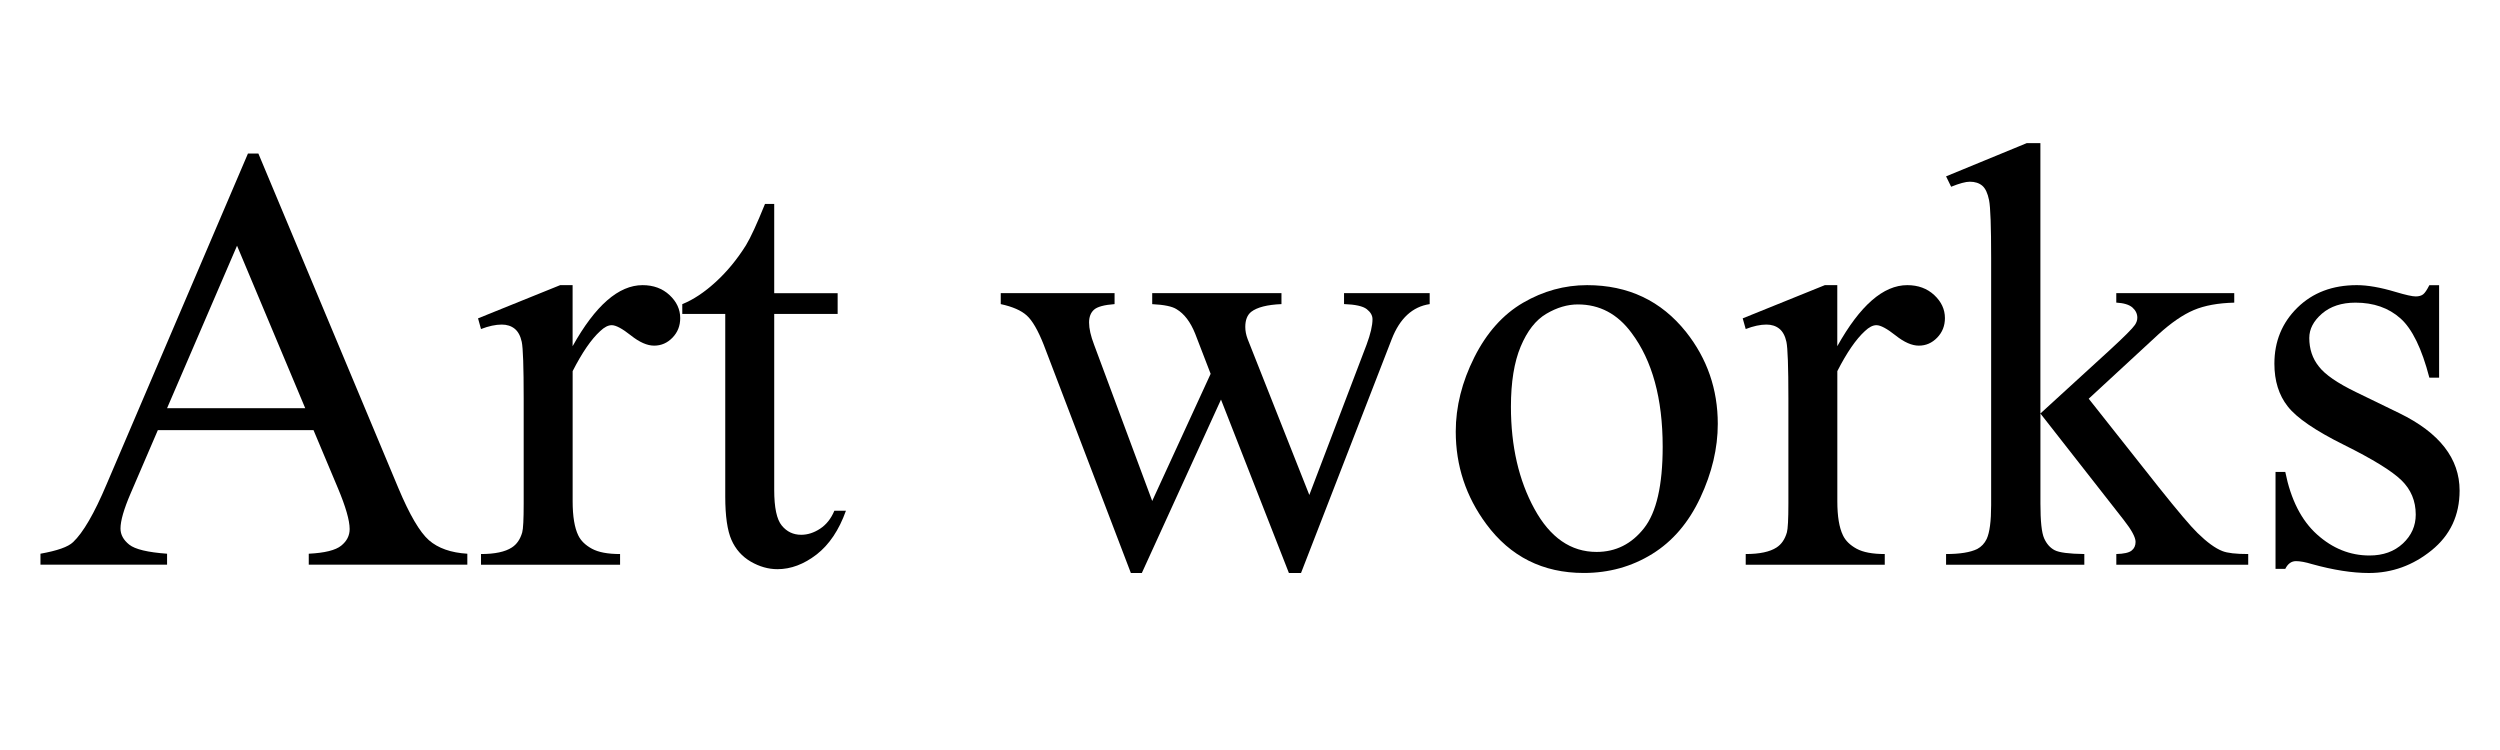 <?xml version="1.0" encoding="utf-8"?>
<!-- Generator: Adobe Illustrator 19.2.1, SVG Export Plug-In . SVG Version: 6.00 Build 0)  -->
<svg version="1.1" id="レイヤー_1" xmlns="http://www.w3.org/2000/svg" xmlns:xlink="http://www.w3.org/1999/xlink" x="0px"
	 y="0px" width="70px" height="21px" viewBox="0 0 70 21" style="enable-background:new 0 0 70 21;" xml:space="preserve">
<style type="text/css">
	.st0{fill:#CCCCCC;}
	.st1{fill:#C30D23;}
</style>
<g>
	<path d="M8.778,12.043H4.42l-0.764,1.776c-0.188,0.438-0.282,0.764-0.282,0.979c0,0.172,0.082,0.322,0.245,0.452
		s0.516,0.215,1.059,0.254v0.307H1.133v-0.307c0.471-0.084,0.775-0.191,0.913-0.324c0.282-0.266,0.595-0.805,0.938-1.618
		l3.959-9.264h0.291l3.918,9.363c0.315,0.752,0.602,1.24,0.858,1.465c0.258,0.224,0.616,0.35,1.075,0.378v0.307h-4.44v-0.307
		c0.448-0.022,0.751-0.098,0.908-0.225c0.158-0.127,0.237-0.282,0.237-0.465c0-0.243-0.111-0.628-0.332-1.153L8.778,12.043z
		 M8.546,11.429L6.637,6.88l-1.959,4.549H8.546z"/>
	<path d="M16.033,7.984v1.71c0.636-1.14,1.289-1.71,1.959-1.71c0.304,0,0.556,0.093,0.755,0.278c0.199,0.186,0.299,0.4,0.299,0.644
		c0,0.216-0.071,0.398-0.216,0.548c-0.144,0.149-0.315,0.224-0.515,0.224c-0.193,0-0.41-0.095-0.651-0.287
		c-0.24-0.19-0.419-0.286-0.535-0.286c-0.1,0-0.208,0.055-0.324,0.166c-0.249,0.227-0.506,0.601-0.771,1.121v3.644
		c0,0.421,0.053,0.739,0.157,0.954c0.072,0.15,0.199,0.274,0.382,0.374s0.445,0.149,0.789,0.149v0.299h-3.894v-0.299
		c0.388,0,0.676-0.061,0.863-0.183c0.139-0.089,0.235-0.229,0.291-0.423c0.027-0.095,0.041-0.363,0.041-0.806v-2.946
		c0-0.885-0.018-1.413-0.054-1.582c-0.036-0.168-0.103-0.292-0.199-0.369s-0.217-0.116-0.361-0.116
		c-0.171,0-0.365,0.042-0.581,0.125l-0.083-0.299l2.3-0.93H16.033z"/>
	<path d="M21.678,5.71v2.499h1.776V8.79h-1.776v4.93c0,0.492,0.07,0.824,0.212,0.996c0.141,0.172,0.322,0.258,0.543,0.258
		c0.183,0,0.36-0.058,0.531-0.171c0.172-0.113,0.305-0.28,0.398-0.502h0.324c-0.194,0.542-0.468,0.95-0.822,1.225
		c-0.354,0.273-0.719,0.411-1.096,0.411c-0.254,0-0.503-0.071-0.747-0.212c-0.243-0.142-0.423-0.344-0.539-0.606
		s-0.175-0.668-0.175-1.216V8.79h-1.203V8.516c0.304-0.122,0.615-0.328,0.934-0.619c0.318-0.29,0.602-0.635,0.851-1.033
		c0.128-0.21,0.305-0.595,0.531-1.154H21.678z"/>
	<path d="M28.02,8.208h3.188v0.307c-0.294,0.022-0.486,0.075-0.577,0.158c-0.092,0.083-0.137,0.202-0.137,0.357
		c0,0.171,0.047,0.379,0.141,0.623l1.627,4.374l1.636-3.56l-0.432-1.121c-0.133-0.332-0.308-0.562-0.523-0.689
		c-0.121-0.078-0.349-0.125-0.681-0.141V8.208h3.619v0.307c-0.398,0.017-0.681,0.088-0.847,0.216
		c-0.11,0.088-0.166,0.229-0.166,0.423c0,0.111,0.022,0.224,0.066,0.34l1.727,4.365l1.603-4.208
		c0.111-0.299,0.166-0.537,0.166-0.714c0-0.105-0.055-0.199-0.162-0.282s-0.32-0.13-0.635-0.141V8.208h2.398v0.307
		c-0.48,0.072-0.836,0.398-1.062,0.979l-2.54,6.549h-0.34l-1.901-4.855l-2.216,4.855h-0.308l-2.44-6.391
		c-0.16-0.404-0.318-0.677-0.473-0.817c-0.155-0.142-0.398-0.248-0.73-0.32V8.208z"/>
	<path d="M44.438,7.984c1.151,0,2.075,0.437,2.772,1.312c0.592,0.747,0.888,1.605,0.888,2.573c0,0.681-0.163,1.369-0.489,2.066
		s-0.776,1.223-1.349,1.577c-0.573,0.354-1.211,0.531-1.914,0.531c-1.145,0-2.056-0.457-2.73-1.369
		c-0.57-0.77-0.855-1.633-0.855-2.59c0-0.697,0.174-1.39,0.52-2.08c0.346-0.688,0.801-1.198,1.365-1.527
		C43.21,8.149,43.808,7.984,44.438,7.984z M44.181,8.524c-0.293,0-0.588,0.087-0.884,0.262c-0.296,0.174-0.535,0.48-0.718,0.917
		s-0.273,0.999-0.273,1.685c0,1.106,0.22,2.062,0.659,2.863c0.44,0.803,1.02,1.203,1.739,1.203c0.537,0,0.979-0.221,1.328-0.664
		c0.349-0.442,0.523-1.203,0.523-2.282c0-1.35-0.291-2.412-0.872-3.187C45.291,8.79,44.79,8.524,44.181,8.524z"/>
	<path d="M51.444,7.984v1.71c0.637-1.14,1.289-1.71,1.959-1.71c0.305,0,0.557,0.093,0.756,0.278c0.199,0.186,0.299,0.4,0.299,0.644
		c0,0.216-0.072,0.398-0.217,0.548c-0.144,0.149-0.314,0.224-0.514,0.224c-0.194,0-0.411-0.095-0.652-0.287
		c-0.24-0.19-0.419-0.286-0.535-0.286c-0.1,0-0.207,0.055-0.324,0.166c-0.248,0.227-0.506,0.601-0.771,1.121v3.644
		c0,0.421,0.053,0.739,0.158,0.954c0.071,0.15,0.199,0.274,0.381,0.374c0.184,0.1,0.446,0.149,0.789,0.149v0.299H48.88v-0.299
		c0.387,0,0.675-0.061,0.863-0.183c0.138-0.089,0.234-0.229,0.29-0.423c0.027-0.095,0.042-0.363,0.042-0.806v-2.946
		c0-0.885-0.019-1.413-0.055-1.582c-0.036-0.168-0.103-0.292-0.199-0.369s-0.217-0.116-0.361-0.116c-0.171,0-0.365,0.042-0.58,0.125
		l-0.084-0.299l2.3-0.93H51.444z"/>
	<path d="M57.131,4.008v7.57l1.934-1.768c0.409-0.376,0.647-0.614,0.714-0.714c0.044-0.066,0.066-0.133,0.066-0.199
		c0-0.111-0.046-0.206-0.137-0.287c-0.092-0.08-0.242-0.125-0.452-0.137V8.208h3.303v0.266c-0.453,0.011-0.831,0.08-1.133,0.208
		s-0.632,0.354-0.992,0.681l-1.95,1.801l1.95,2.465c0.543,0.681,0.908,1.112,1.096,1.294c0.266,0.261,0.498,0.43,0.697,0.507
		c0.139,0.056,0.38,0.083,0.723,0.083v0.299h-3.693v-0.299c0.21-0.006,0.353-0.037,0.427-0.096c0.075-0.058,0.112-0.14,0.112-0.244
		c0-0.128-0.11-0.332-0.332-0.615l-2.332-2.979v2.523c0,0.492,0.034,0.816,0.104,0.972c0.069,0.154,0.167,0.266,0.295,0.332
		c0.127,0.066,0.403,0.102,0.83,0.107v0.299H54.49v-0.299c0.388,0,0.679-0.047,0.872-0.141c0.116-0.062,0.205-0.155,0.266-0.283
		c0.083-0.182,0.124-0.498,0.124-0.945V7.221c0-0.88-0.019-1.418-0.058-1.615c-0.039-0.196-0.103-0.332-0.19-0.406
		c-0.089-0.075-0.205-0.112-0.35-0.112c-0.115,0-0.29,0.047-0.522,0.141L54.49,4.938l2.258-0.93H57.131z"/>
	<path d="M68.295,7.984v2.59h-0.273c-0.211-0.813-0.48-1.367-0.81-1.66s-0.749-0.44-1.258-0.44c-0.388,0-0.7,0.103-0.938,0.307
		c-0.237,0.205-0.356,0.432-0.356,0.681c0,0.31,0.089,0.576,0.266,0.797c0.172,0.227,0.521,0.468,1.046,0.722l1.212,0.589
		c1.123,0.548,1.685,1.27,1.685,2.166c0,0.691-0.261,1.249-0.784,1.673c-0.522,0.423-1.108,0.635-1.755,0.635
		c-0.465,0-0.996-0.083-1.594-0.249c-0.184-0.056-0.332-0.083-0.449-0.083c-0.127,0-0.227,0.072-0.299,0.216h-0.273v-2.714h0.273
		c0.155,0.774,0.451,1.358,0.889,1.751c0.437,0.393,0.927,0.589,1.469,0.589c0.383,0,0.693-0.111,0.935-0.336
		c0.24-0.224,0.36-0.494,0.36-0.809c0-0.383-0.134-0.703-0.402-0.963c-0.269-0.261-0.804-0.59-1.605-0.988
		c-0.803-0.398-1.328-0.758-1.578-1.079c-0.248-0.315-0.373-0.714-0.373-1.195c0-0.625,0.215-1.148,0.644-1.569
		s0.983-0.631,1.664-0.631c0.299,0,0.661,0.063,1.087,0.191C67.357,8.258,67.545,8.3,67.639,8.3c0.089,0,0.158-0.02,0.208-0.058
		s0.108-0.125,0.175-0.257H68.295z"/>
</g>
</svg>
